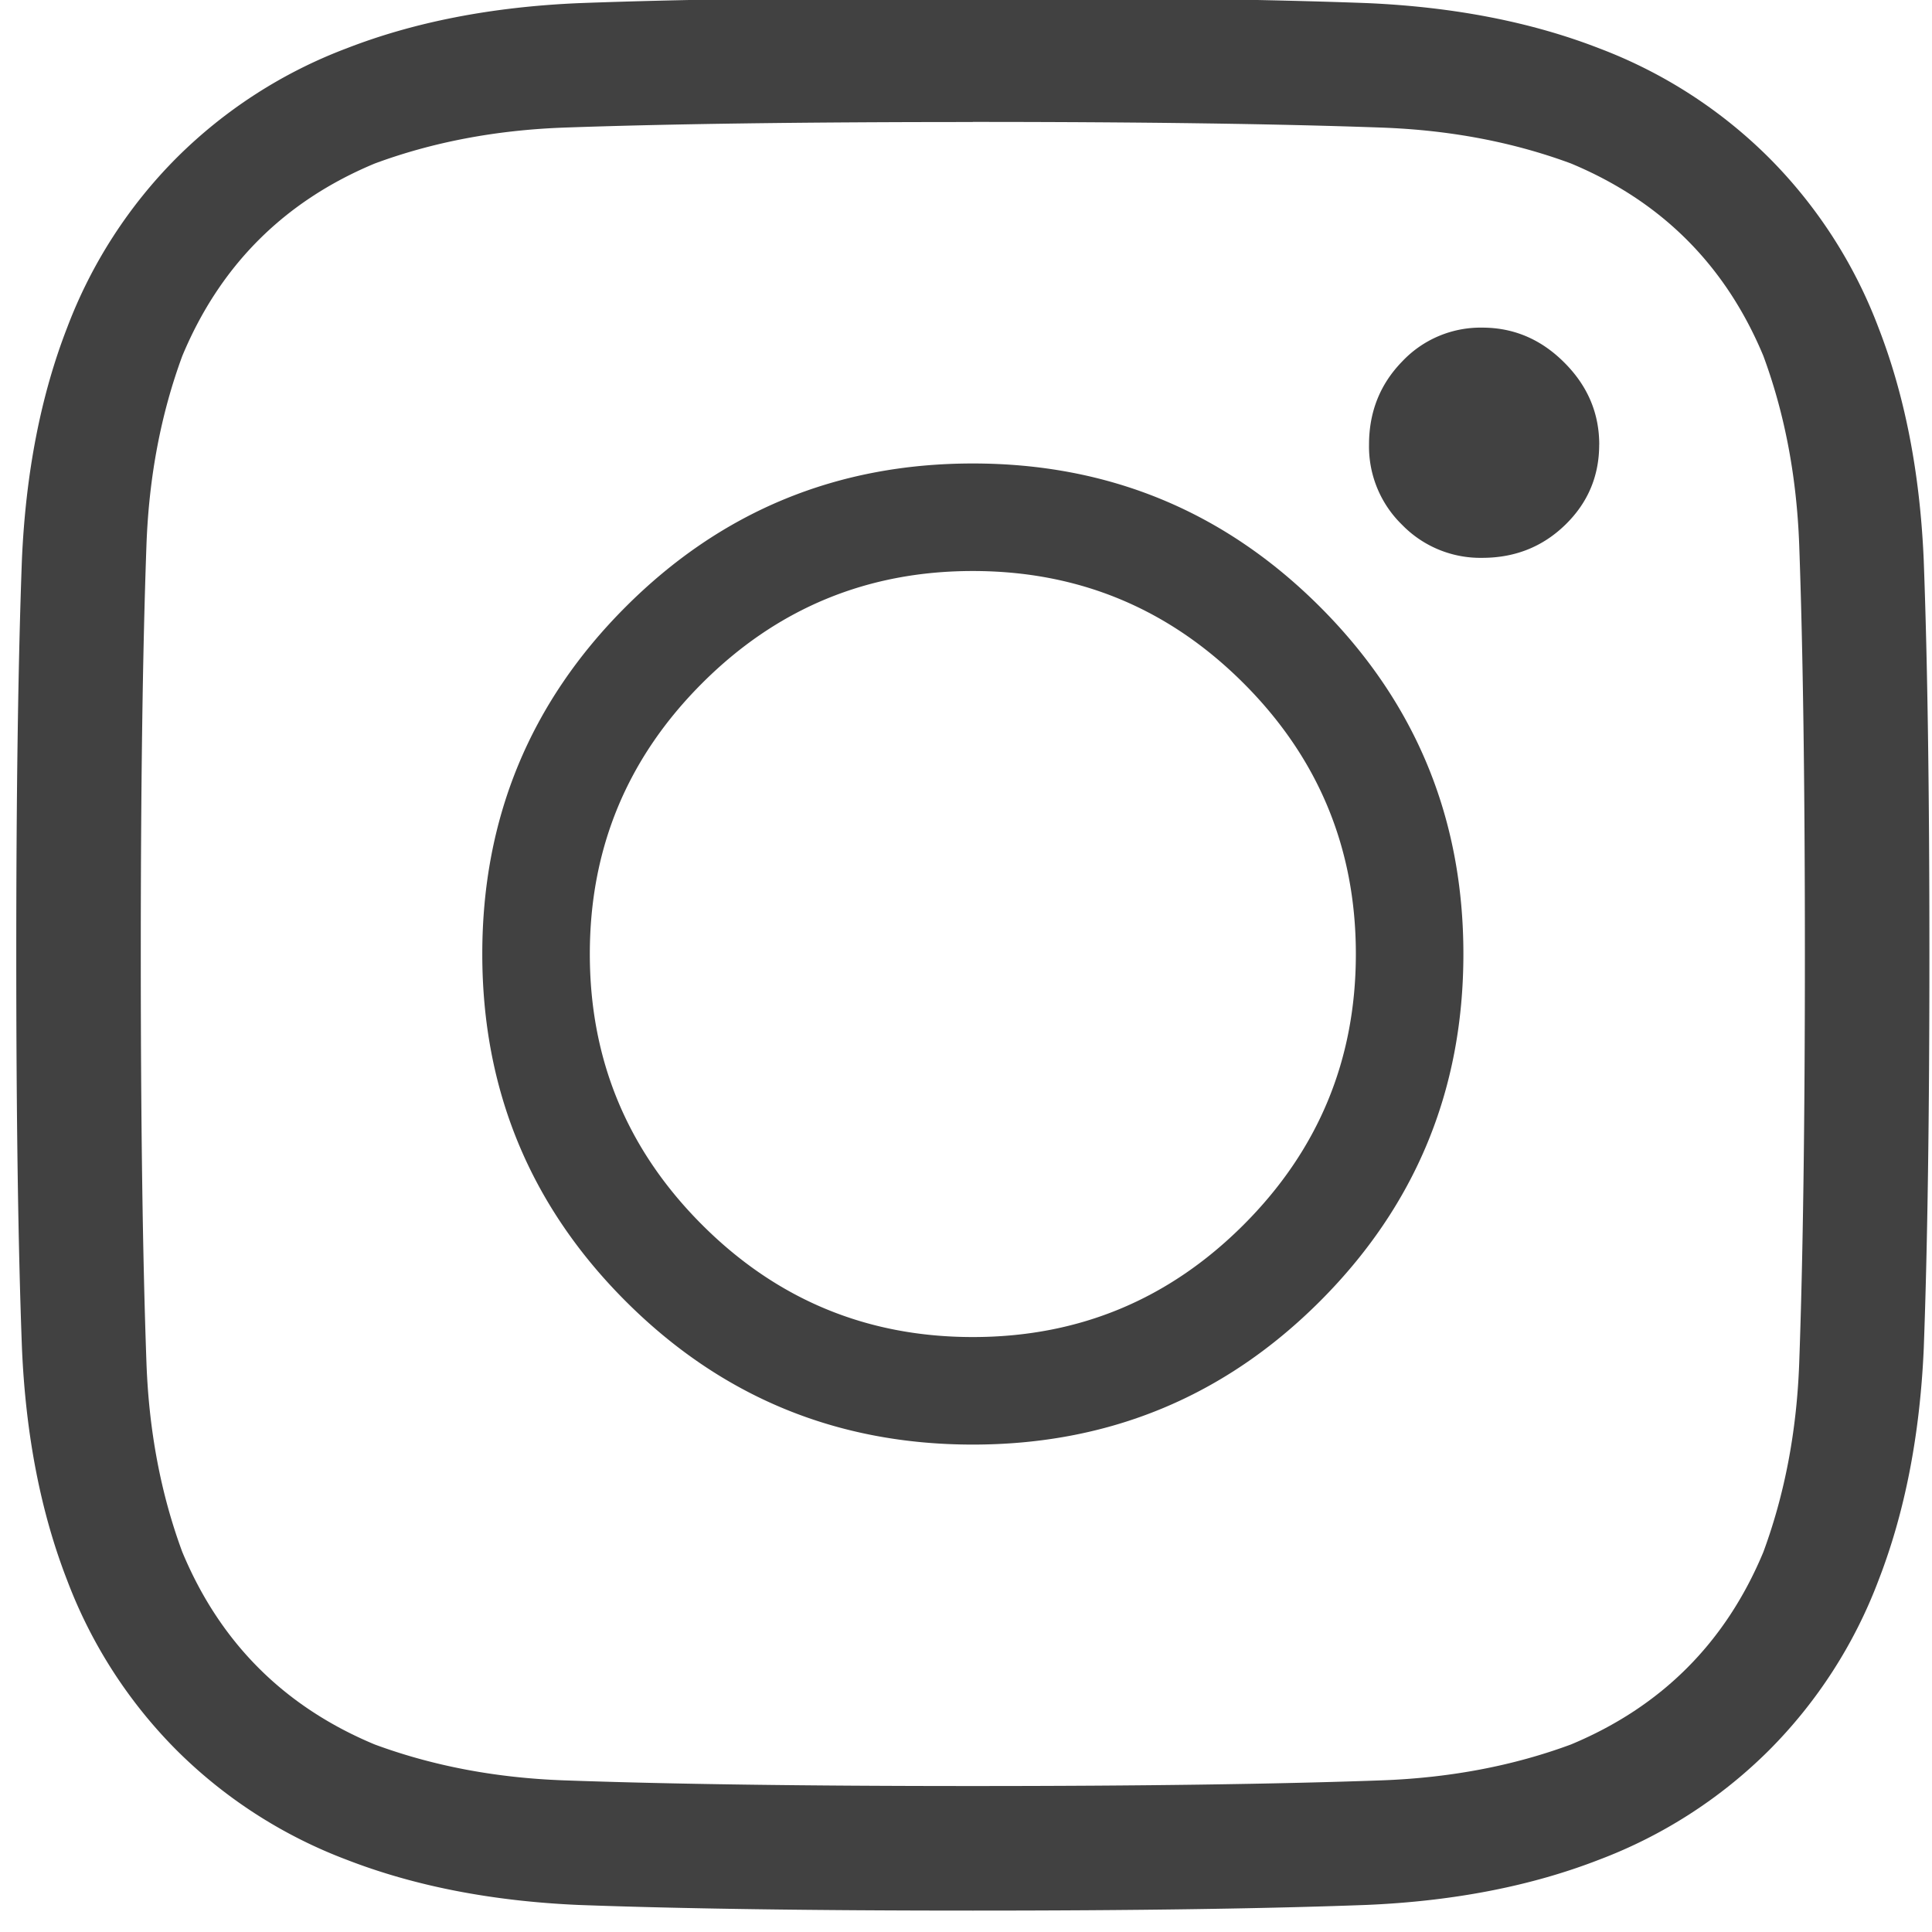 <svg xmlns="http://www.w3.org/2000/svg" width="38" height="38" viewBox="0 0 38 38"><g><g><path fill="#414141" d="M19.134-.05c3.167 0 5.752.037 7.756.111 1.707.075 3.229.371 4.565.89a9.47 9.47 0 0 1 3.34 2.153 9.47 9.47 0 0 1 2.152 3.34c.52 1.336.816 2.858.89 4.565.075 2.004.112 4.589.112 7.756 0 3.166-.037 5.751-.111 7.755-.075 1.707-.372 3.229-.891 4.565a9.47 9.47 0 0 1-2.152 3.34 9.47 9.47 0 0 1-3.34 2.152c-1.336.52-2.858.816-4.565.89-2.004.075-4.589.112-7.756.112-3.166 0-5.752-.037-7.755-.111-1.707-.075-3.229-.372-4.565-.891a9.47 9.47 0 0 1-3.34-2.152 9.47 9.47 0 0 1-2.152-3.34c-.52-1.336-.816-2.858-.89-4.565C.356 24.516.32 21.931.32 18.764c0-3.166.037-5.752.111-7.755.075-1.707.371-3.229.89-4.565a9.47 9.47 0 0 1 2.153-3.34A9.47 9.47 0 0 1 6.814.952C8.15.432 9.672.136 11.38.062c2.003-.075 4.589-.112 7.755-.112zm0 2.45c-3.29 0-5.974.036-8.052.11-1.336.05-2.573.285-3.711.706C5.59 3.958 4.328 5.22 3.586 7c-.42 1.138-.656 2.375-.705 3.71-.075 2.079-.112 4.763-.112 8.053 0 3.29.037 5.975.112 8.053.049 1.336.284 2.573.705 3.711.742 1.781 2.004 3.043 3.785 3.785 1.138.42 2.375.656 3.71.705 2.079.075 4.763.112 8.053.112 3.29 0 5.975-.037 8.053-.112 1.336-.05 2.573-.284 3.711-.705 1.781-.742 3.043-2.004 3.785-3.785.42-1.138.656-2.375.705-3.71.075-2.079.112-4.763.112-8.054 0-3.29-.037-5.974-.112-8.052-.05-1.336-.284-2.573-.705-3.711-.742-1.781-2.004-3.043-3.785-3.785-1.138-.421-2.375-.656-3.71-.705-2.079-.075-4.763-.112-8.054-.112zm0 23.898c2.079 0 3.854-.736 5.326-2.208 1.472-1.472 2.208-3.247 2.208-5.326 0-2.078-.736-3.853-2.208-5.325-1.472-1.472-3.247-2.208-5.326-2.208-2.078 0-3.853.736-5.325 2.208-1.472 1.472-2.208 3.247-2.208 5.325 0 2.079.736 3.854 2.208 5.326 1.472 1.472 3.247 2.208 5.325 2.208zm0-17.182c2.672 0 4.948.94 6.829 2.82 1.88 1.88 2.82 4.157 2.82 6.828 0 2.672-.94 4.948-2.82 6.829-1.88 1.88-4.157 2.82-6.829 2.82-2.671 0-4.948-.94-6.828-2.82s-2.82-4.157-2.82-6.829c0-2.671.94-4.948 2.82-6.828s4.157-2.82 6.829-2.82zm12.32-.371c0 .618-.222 1.144-.667 1.577-.445.433-.99.65-1.633.65a2.148 2.148 0 0 1-1.577-.65 2.147 2.147 0 0 1-.65-1.577c0-.643.217-1.188.65-1.633a2.118 2.118 0 0 1 1.577-.668c.619 0 1.157.229 1.614.687.458.457.687.995.687 1.614z"/></g></g></svg>